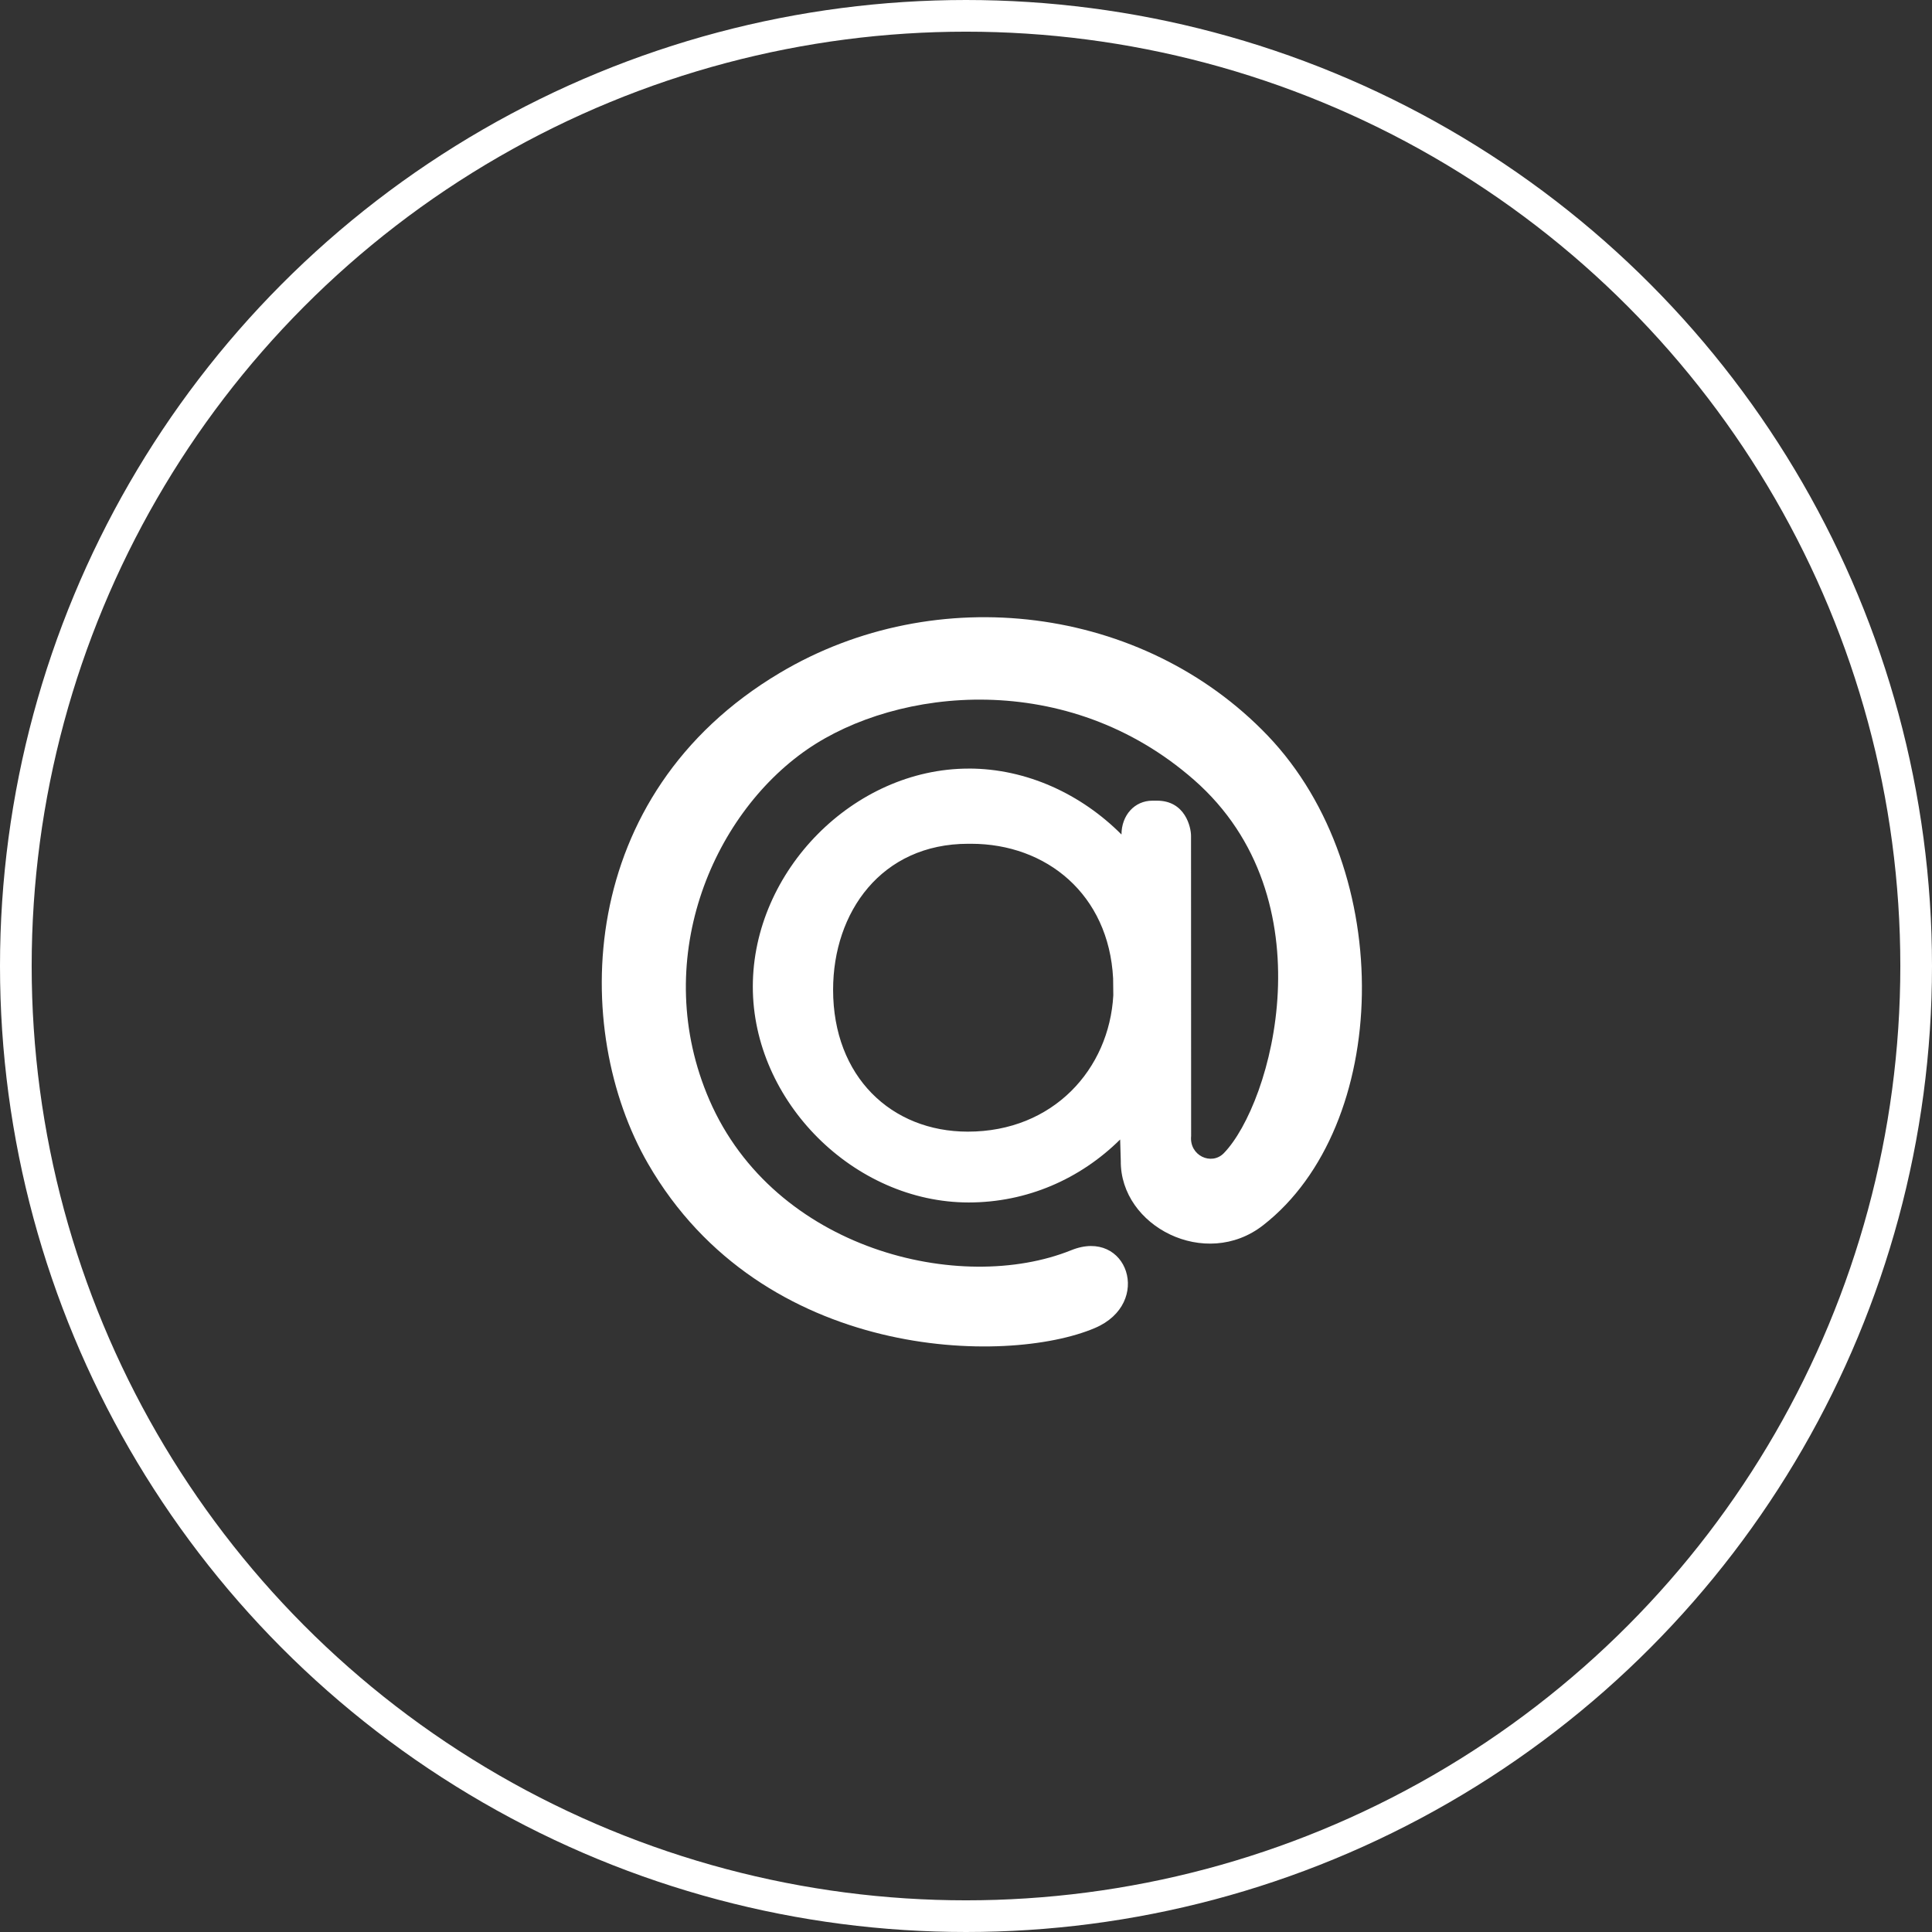 <?xml version="1.0" encoding="UTF-8"?> <svg xmlns="http://www.w3.org/2000/svg" width="61" height="61" viewBox="0 0 61 61" fill="none"><rect x="0" y="0" width="61" height="61" fill="#333333" stroke="none"/> <path d="M30.585 24.266C32.418 24.266 34.144 25.078 35.409 26.348V26.352C35.409 25.742 35.82 25.28 36.387 25.28H36.531C37.425 25.28 37.605 26.124 37.605 26.39L37.608 35.867C37.546 36.488 38.25 36.809 38.64 36.41C40.159 34.847 41.979 28.37 37.695 24.62C33.699 21.12 28.335 21.698 25.484 23.663C22.453 25.758 20.516 30.383 22.398 34.73C24.453 39.469 30.327 40.883 33.824 39.473C35.594 38.758 36.41 41.148 34.57 41.93C31.797 43.112 24.07 42.992 20.461 36.742C18.023 32.52 18.152 25.094 24.621 21.246C29.566 18.301 36.09 19.117 40.023 23.223C44.133 27.52 43.896 35.559 39.883 38.684C38.066 40.106 35.367 38.724 35.387 36.653L35.367 35.978C34.101 37.231 32.418 37.966 30.585 37.966C26.961 37.966 23.769 34.774 23.769 31.153C23.769 27.493 26.961 24.267 30.585 24.267V24.266ZM35.145 30.891C35.007 28.238 33.039 26.641 30.66 26.641H30.57C27.828 26.641 26.304 28.801 26.304 31.25C26.304 33.995 28.144 35.73 30.558 35.73C33.253 35.73 35.022 33.758 35.151 31.425L35.145 30.891Z" fill="white"></path> <circle cx="30.5" cy="30.5" r="30" stroke="white"></circle> </svg> 